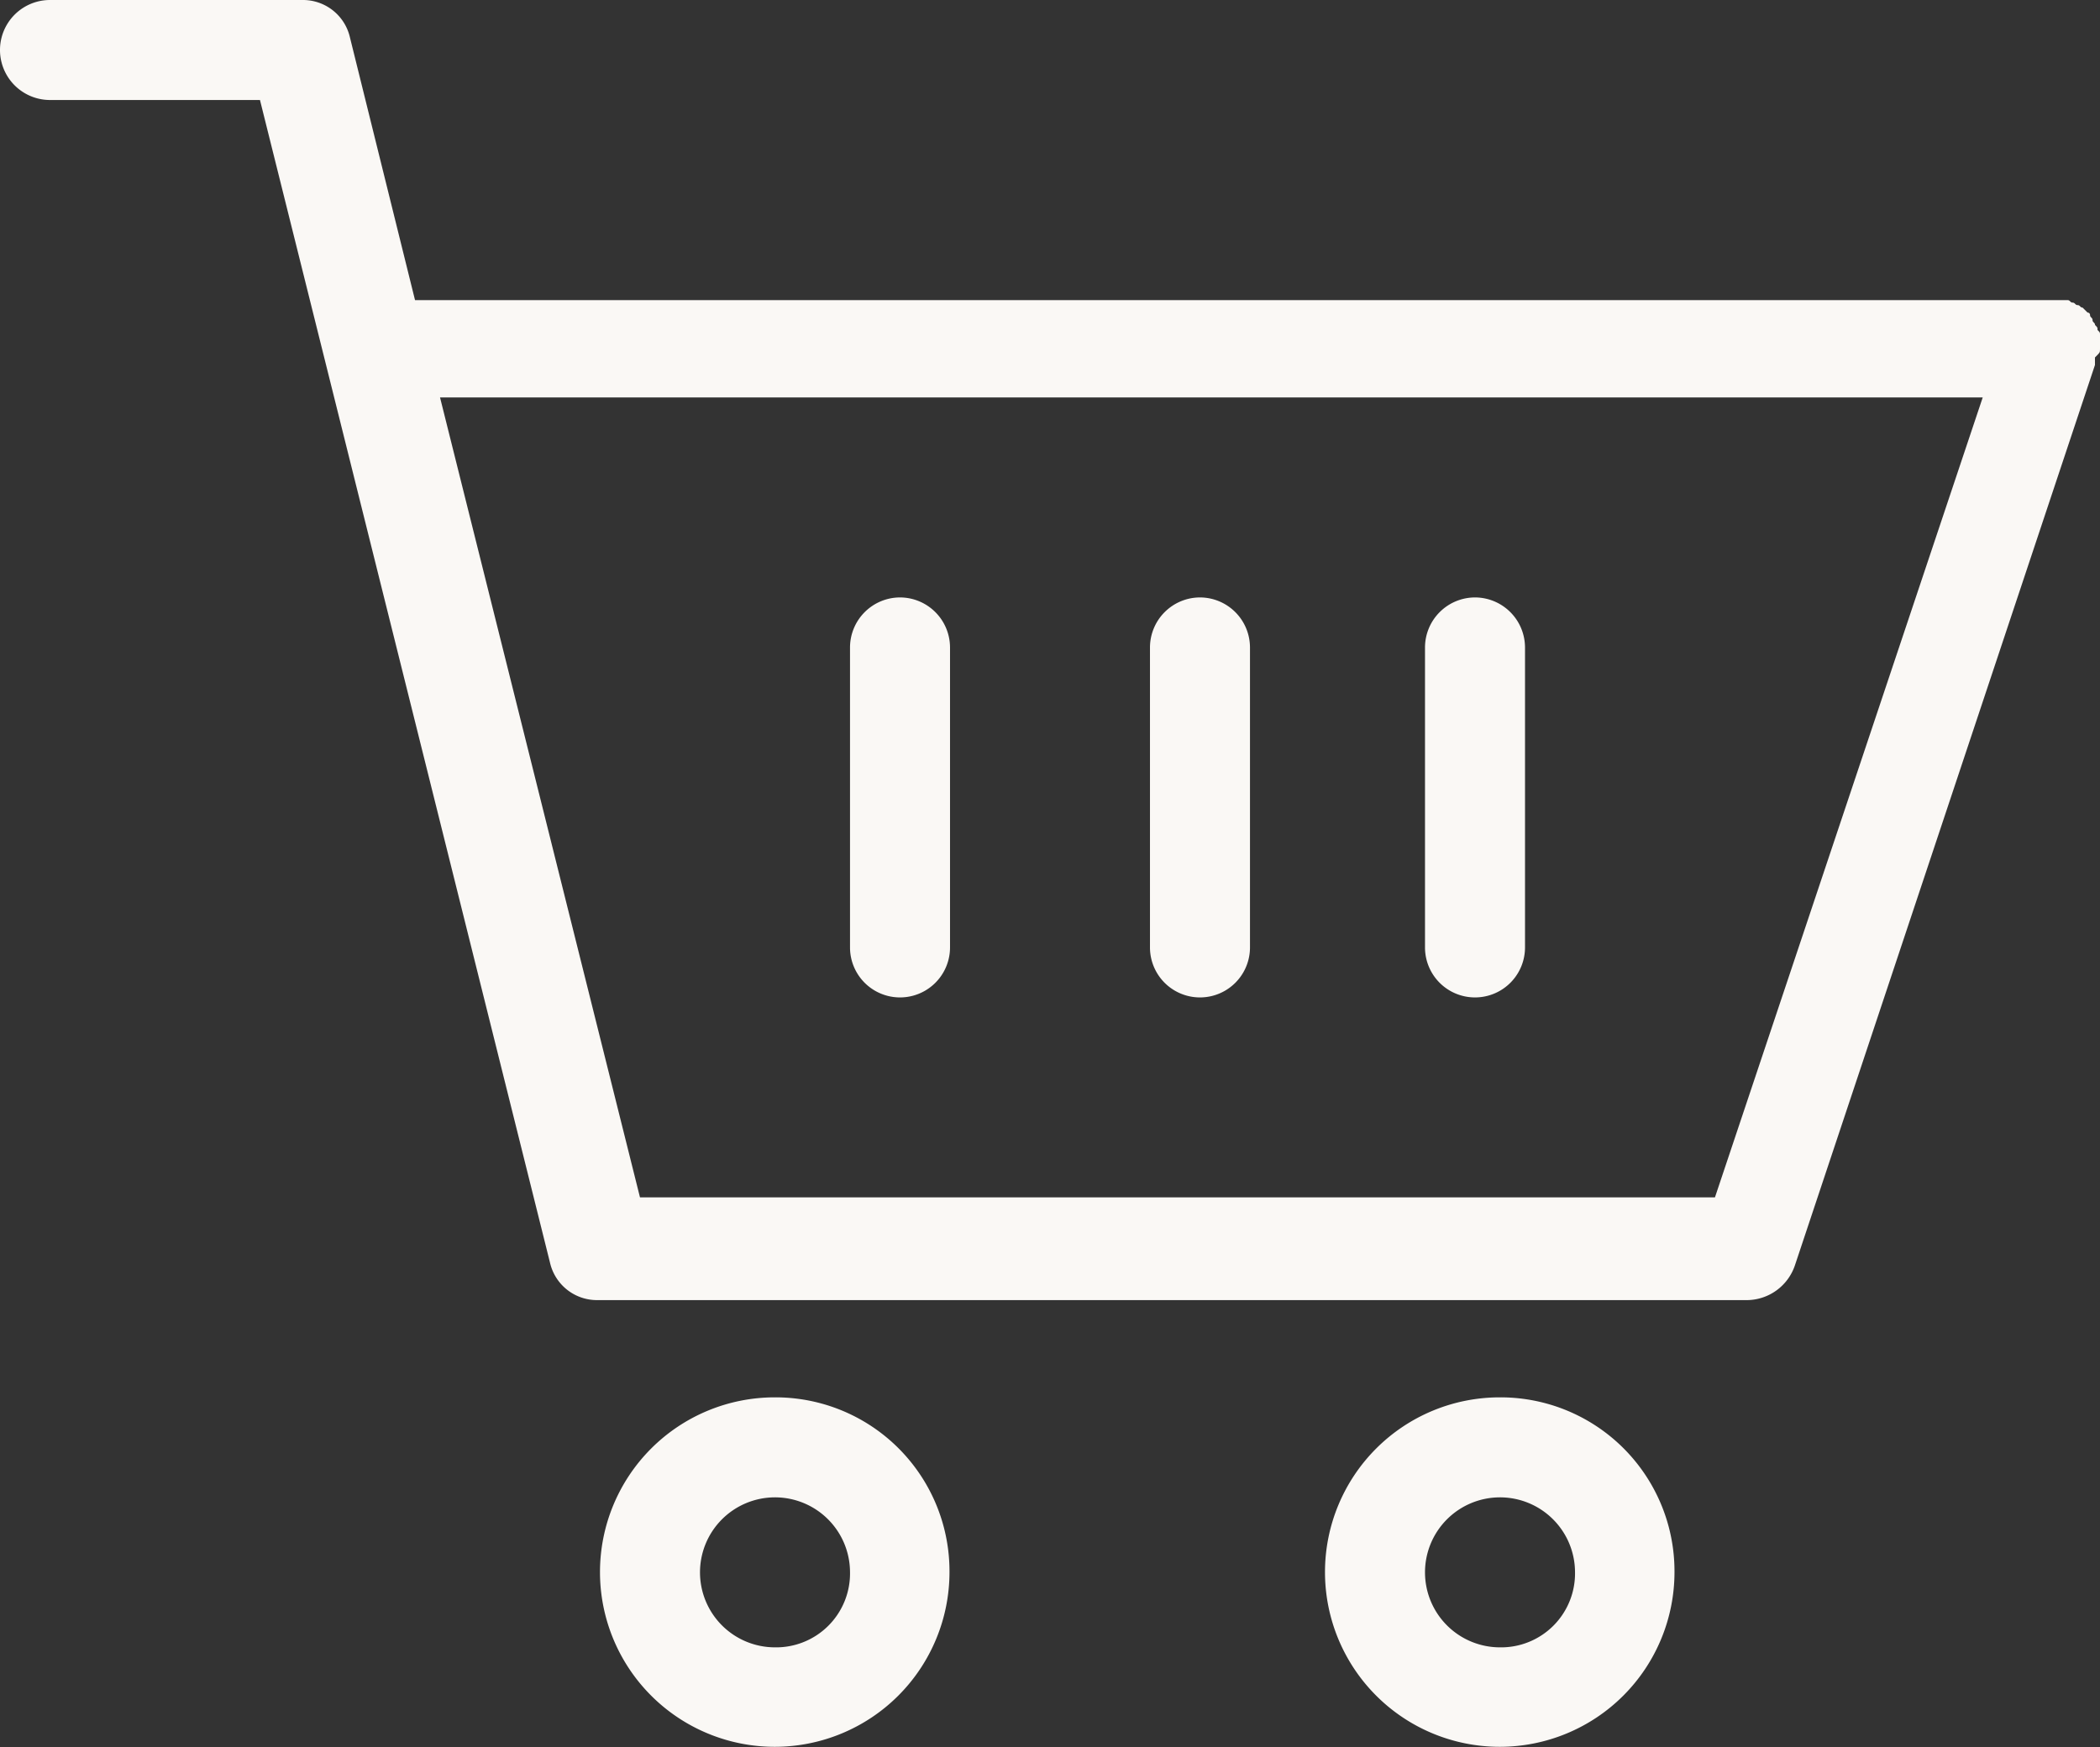 <svg id="グループ_272" data-name="グループ 272" xmlns="http://www.w3.org/2000/svg" xmlns:xlink="http://www.w3.org/1999/xlink" width="31.245" height="26" viewBox="0 0 31.245 26">
  <rect x="0" y="0" width="31.245" height="26" fill="#333333" stroke="none"/>
  <defs>
    <clipPath id="clip-path">
      <rect id="長方形_570" data-name="長方形 570" width="31.245" height="26" transform="translate(0 0)" fill="#faf8f5"/>
    </clipPath>
  </defs>
  <g id="グループ_271" data-name="グループ 271" transform="translate(0 0)" clip-path="url(#clip-path)">
    <path id="パス_5910" data-name="パス 5910" d="M26.6,55.9a2.6,2.6,0,1,0,2.6,2.6,2.588,2.588,0,0,0-2.6-2.6m0,3.72A1.116,1.116,0,1,1,27.72,58.5,1.1,1.1,0,0,1,26.6,59.62" transform="translate(-15.073 -35.107)" fill="#faf8f5"/>
    <path id="パス_5911" data-name="パス 5911" d="M55.6,55.9a2.6,2.6,0,1,0,2.6,2.6,2.588,2.588,0,0,0-2.6-2.6m0,3.72A1.116,1.116,0,1,1,56.72,58.5,1.1,1.1,0,0,1,55.6,59.62" transform="translate(-33.286 -35.107)" fill="#faf8f5"/>
    <path id="パス_5912" data-name="パス 5912" d="M31.245,5.207V4.984c0-.037,0-.037-.037-.074,0-.037,0-.037-.037-.074,0-.037-.037-.037-.037-.074s-.037-.037-.037-.074a.036.036,0,0,0-.037-.037l-.037-.037-.037-.037c-.037,0-.037-.037-.074-.037s-.037-.037-.074-.037-.037-.037-.074-.037H6.175L5.207.558A.717.717,0,0,0,4.5,0H.744a.744.744,0,0,0,0,1.488H3.868l4.315,17.3a.717.717,0,0,0,.707.558H26a.76.76,0,0,0,.707-.521L31.17,5.431V5.319c.074-.074.074-.074.074-.112m-5.728,12.61H9.522L6.547,5.914H29.5Z" transform="translate(0 0)" fill="#faf8f5"/>
    <path id="パス_5913" data-name="パス 5913" d="M46.744,23.9a.746.746,0,0,0-.744.744v4.464a.744.744,0,0,0,1.488,0V24.644a.746.746,0,0,0-.744-.744" transform="translate(-28.89 -15.01)" fill="#faf8f5"/>
    <path id="パス_5914" data-name="パス 5914" d="M34.744,23.9a.746.746,0,0,0-.744.744v4.464a.744.744,0,1,0,1.488,0V24.644a.746.746,0,0,0-.744-.744" transform="translate(-21.353 -15.01)" fill="#faf8f5"/>
    <path id="パス_5915" data-name="パス 5915" d="M57.744,23.9a.746.746,0,0,0-.744.744v4.464a.744.744,0,0,0,1.488,0V24.644a.746.746,0,0,0-.744-.744" transform="translate(-35.798 -15.01)" fill="#faf8f5"/>
  </g>
</svg>
